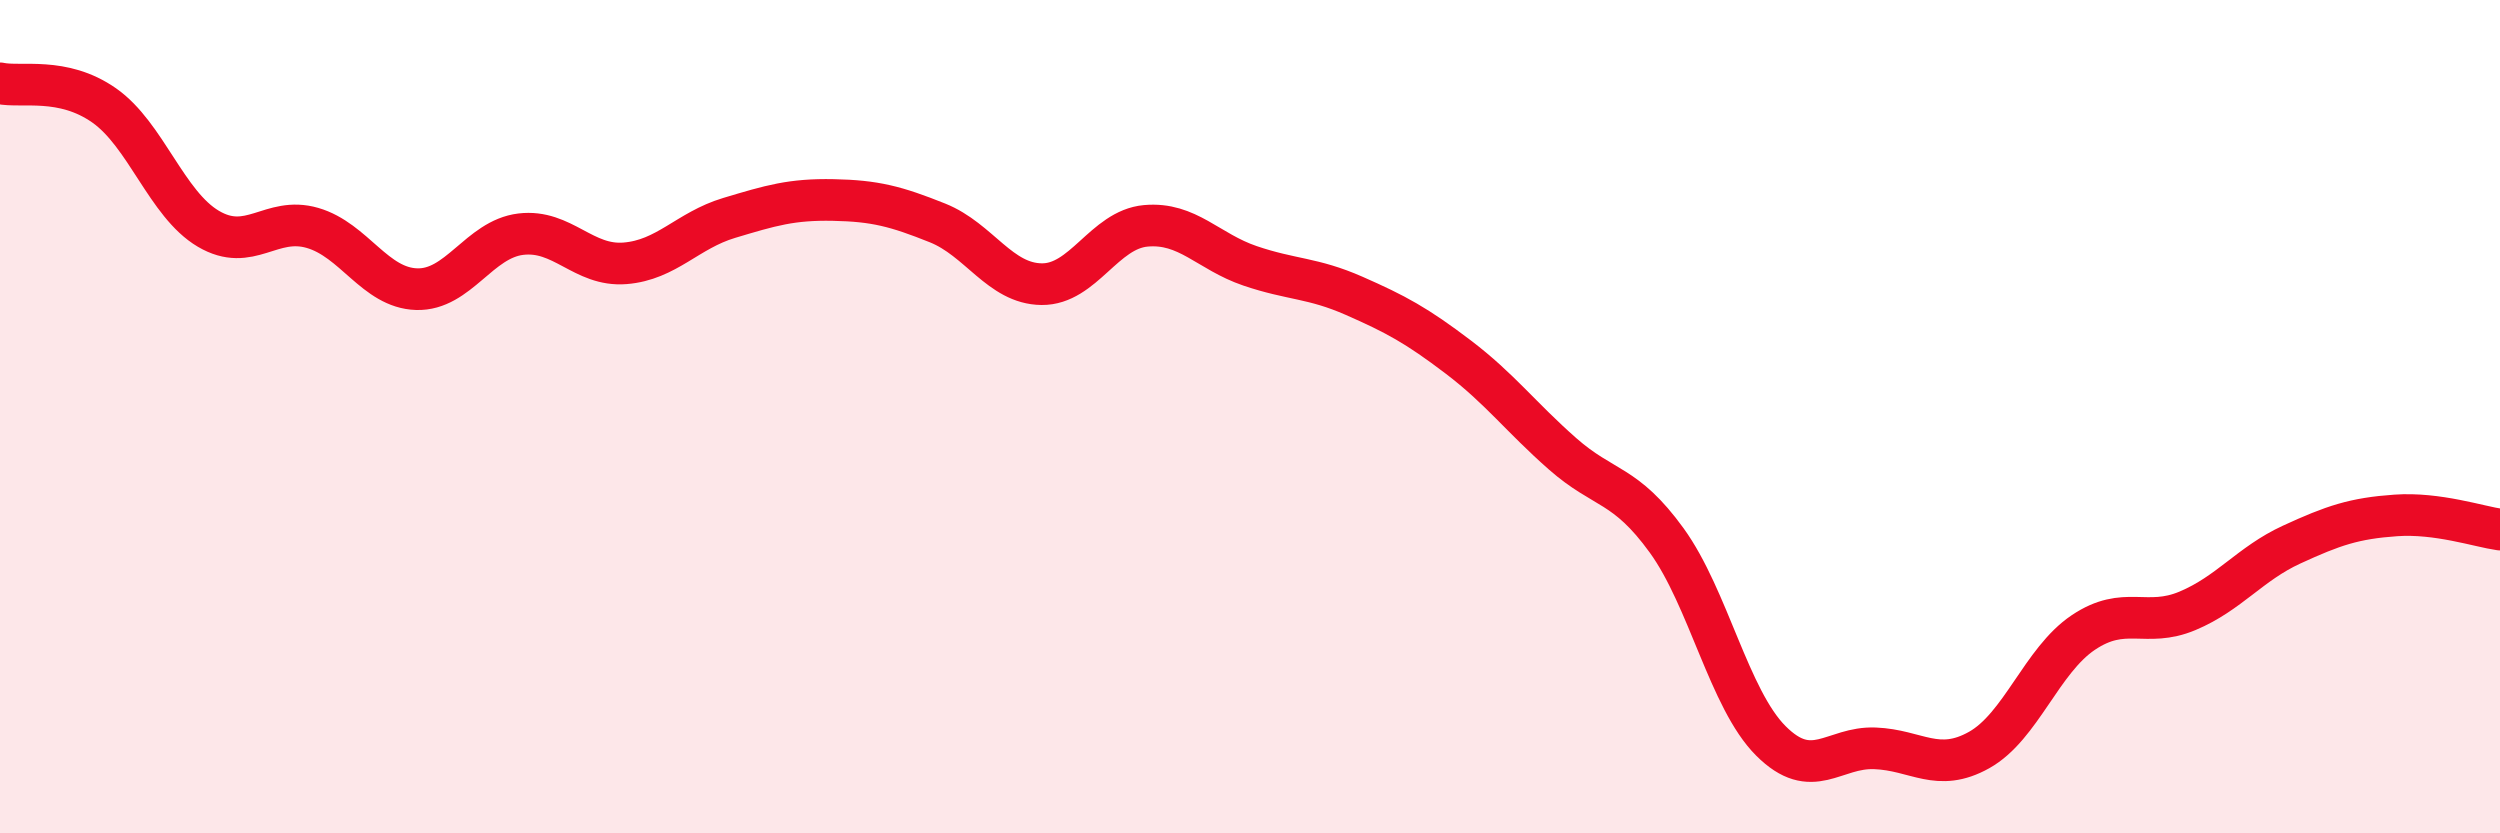 
    <svg width="60" height="20" viewBox="0 0 60 20" xmlns="http://www.w3.org/2000/svg">
      <path
        d="M 0,2 C 0.5,2.11 1.5,1.83 2.5,2.53 C 3.5,3.23 4,4.9 5,5.49 C 6,6.08 6.5,5.18 7.5,5.47 C 8.5,5.76 9,6.91 10,6.94 C 11,6.97 11.5,5.74 12.5,5.62 C 13.5,5.5 14,6.4 15,6.32 C 16,6.24 16.5,5.53 17.5,5.23 C 18.5,4.93 19,4.78 20,4.8 C 21,4.82 21.5,4.95 22.5,5.35 C 23.5,5.75 24,6.81 25,6.82 C 26,6.83 26.5,5.51 27.5,5.42 C 28.5,5.33 29,6.04 30,6.38 C 31,6.72 31.5,6.66 32.5,7.1 C 33.5,7.54 34,7.81 35,8.57 C 36,9.33 36.5,10.01 37.5,10.89 C 38.5,11.77 39,11.59 40,12.97 C 41,14.35 41.5,16.78 42.5,17.78 C 43.5,18.78 44,17.92 45,17.96 C 46,18 46.5,18.56 47.5,18 C 48.5,17.44 49,15.85 50,15.18 C 51,14.51 51.5,15.08 52.5,14.66 C 53.5,14.24 54,13.53 55,13.07 C 56,12.61 56.5,12.44 57.5,12.37 C 58.5,12.3 59.5,12.64 60,12.71L60 20L0 20Z"
        fill="#EB0A25"
        opacity="0.1"
        stroke-linecap="round"
        stroke-linejoin="round"
      />
      <path
        d="M 0,2 C 0.5,2.11 1.5,1.83 2.5,2.53 C 3.5,3.23 4,4.9 5,5.49 C 6,6.08 6.5,5.18 7.5,5.47 C 8.5,5.76 9,6.91 10,6.94 C 11,6.97 11.5,5.74 12.5,5.62 C 13.5,5.5 14,6.4 15,6.32 C 16,6.24 16.5,5.53 17.5,5.23 C 18.5,4.93 19,4.78 20,4.8 C 21,4.82 21.5,4.95 22.5,5.35 C 23.5,5.75 24,6.81 25,6.82 C 26,6.83 26.5,5.51 27.5,5.42 C 28.5,5.33 29,6.04 30,6.38 C 31,6.72 31.5,6.66 32.5,7.1 C 33.5,7.54 34,7.81 35,8.57 C 36,9.33 36.5,10.01 37.5,10.89 C 38.5,11.77 39,11.59 40,12.97 C 41,14.35 41.5,16.78 42.5,17.78 C 43.5,18.78 44,17.92 45,17.96 C 46,18 46.5,18.56 47.5,18 C 48.5,17.44 49,15.85 50,15.18 C 51,14.51 51.5,15.08 52.5,14.66 C 53.5,14.24 54,13.53 55,13.07 C 56,12.61 56.5,12.44 57.5,12.37 C 58.5,12.3 59.5,12.64 60,12.71"
        stroke="#EB0A25"
        stroke-width="1"
        fill="none"
        stroke-linecap="round"
        stroke-linejoin="round"
      />
    </svg>
  
